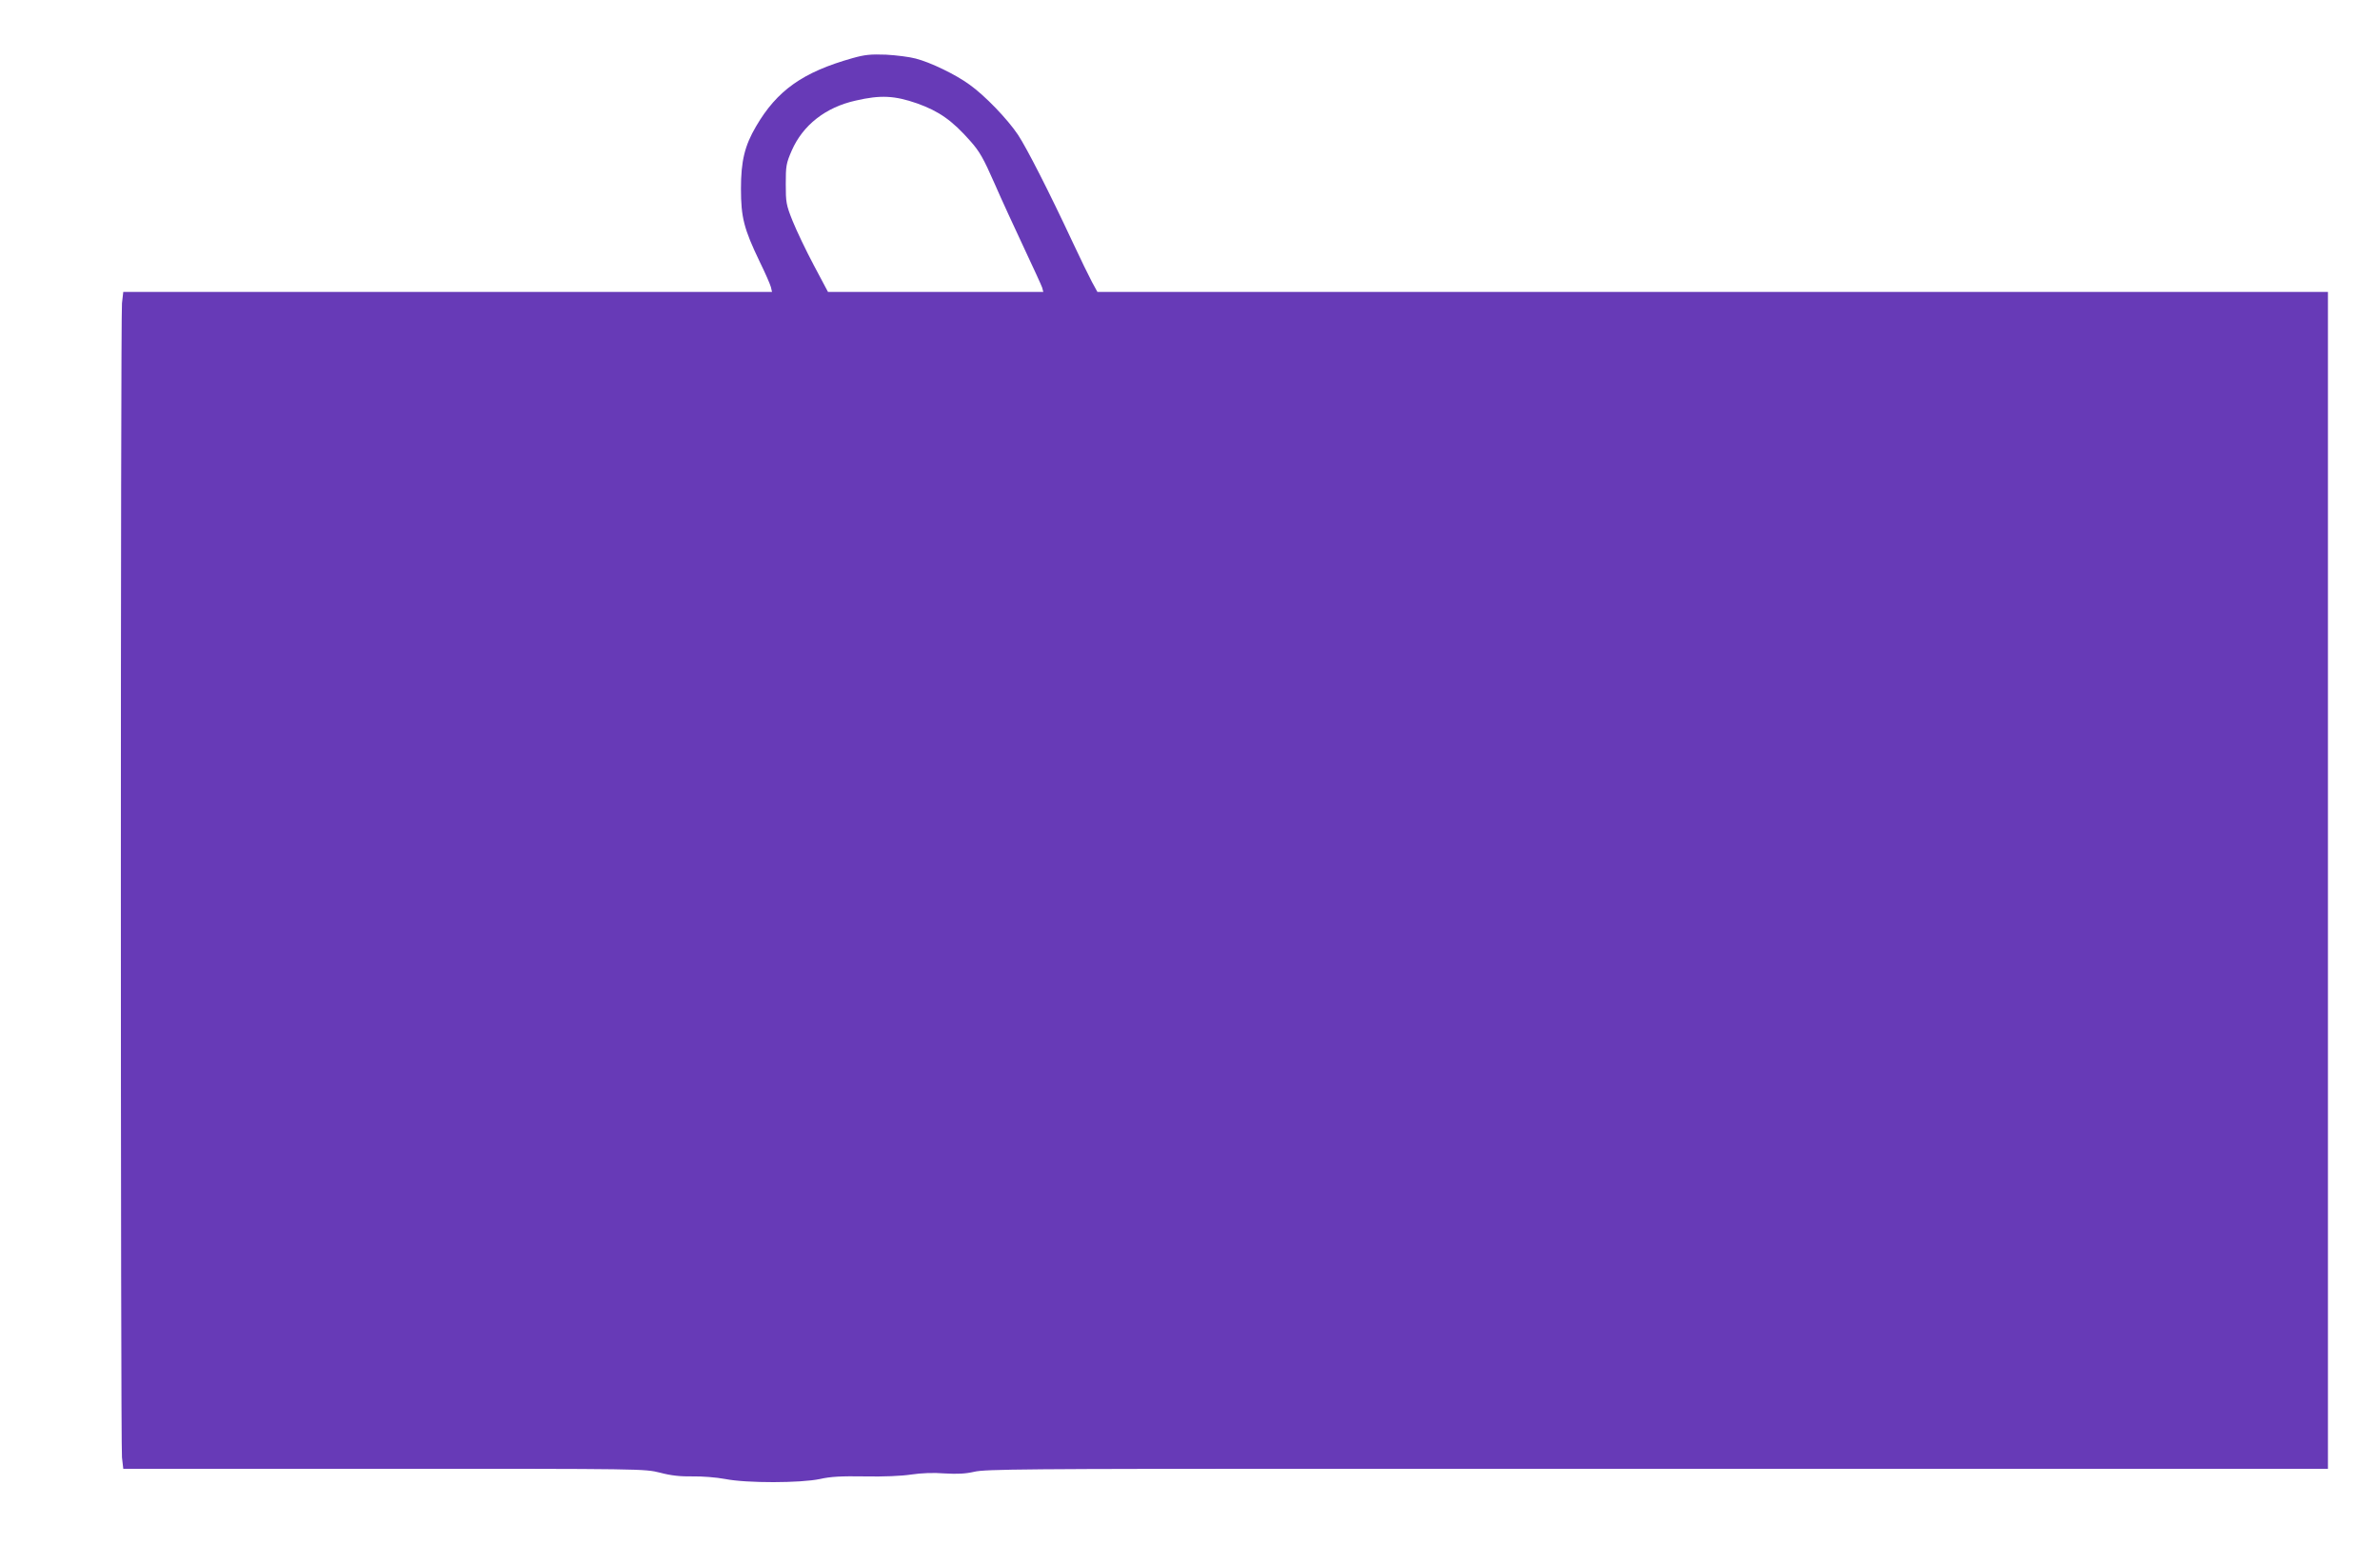 <?xml version="1.0" standalone="no"?>
<!DOCTYPE svg PUBLIC "-//W3C//DTD SVG 20010904//EN"
 "http://www.w3.org/TR/2001/REC-SVG-20010904/DTD/svg10.dtd">
<svg version="1.0" xmlns="http://www.w3.org/2000/svg"
 width="1280pt" height="841pt" viewBox="0 0 1280 841"
 preserveAspectRatio="xMidYMid meet">
<g transform="translate(0,841) scale(0.1,-0.1)"
fill="#673ab7" stroke="none">
<path d="M4584 8097 c-266 -75 -405 -173 -518 -367 -61 -104 -81 -186 -81
-335 0 -154 16 -216 100 -391 30 -61 57 -123 61 -138 l6 -26 -1744 0 -1745 0
-7 -61 c-8 -81 -8 -6127 0 -6208 l7 -61 1401 0 c1397 0 1401 0 1486 -21 60
-16 111 -21 175 -20 50 1 127 -5 175 -14 116 -23 406 -22 510 0 57 13 115 16
240 14 103 -2 197 2 250 10 55 8 119 11 180 6 70 -4 112 -2 160 9 57 14 282
16 1920 16 1020 0 2644 0 3608 0 l1752 0 0 3165 0 3165 -3309 0 -3309 0 -29
53 c-15 28 -62 124 -103 212 -129 276 -247 507 -295 580 -57 85 -178 211 -261
270 -74 54 -208 119 -289 140 -33 9 -105 18 -160 21 -83 3 -114 0 -181 -19z
m348 -243 c118 -42 189 -92 286 -202 50 -56 71 -93 130 -227 38 -88 111 -245
160 -350 49 -104 93 -200 97 -212 l6 -23 -579 0 -579 0 -76 143 c-42 79 -93
186 -114 238 -35 87 -37 101 -37 199 0 97 2 111 32 180 60 137 182 233 344
269 134 31 209 27 330 -15z"/>
</g>
</svg>
